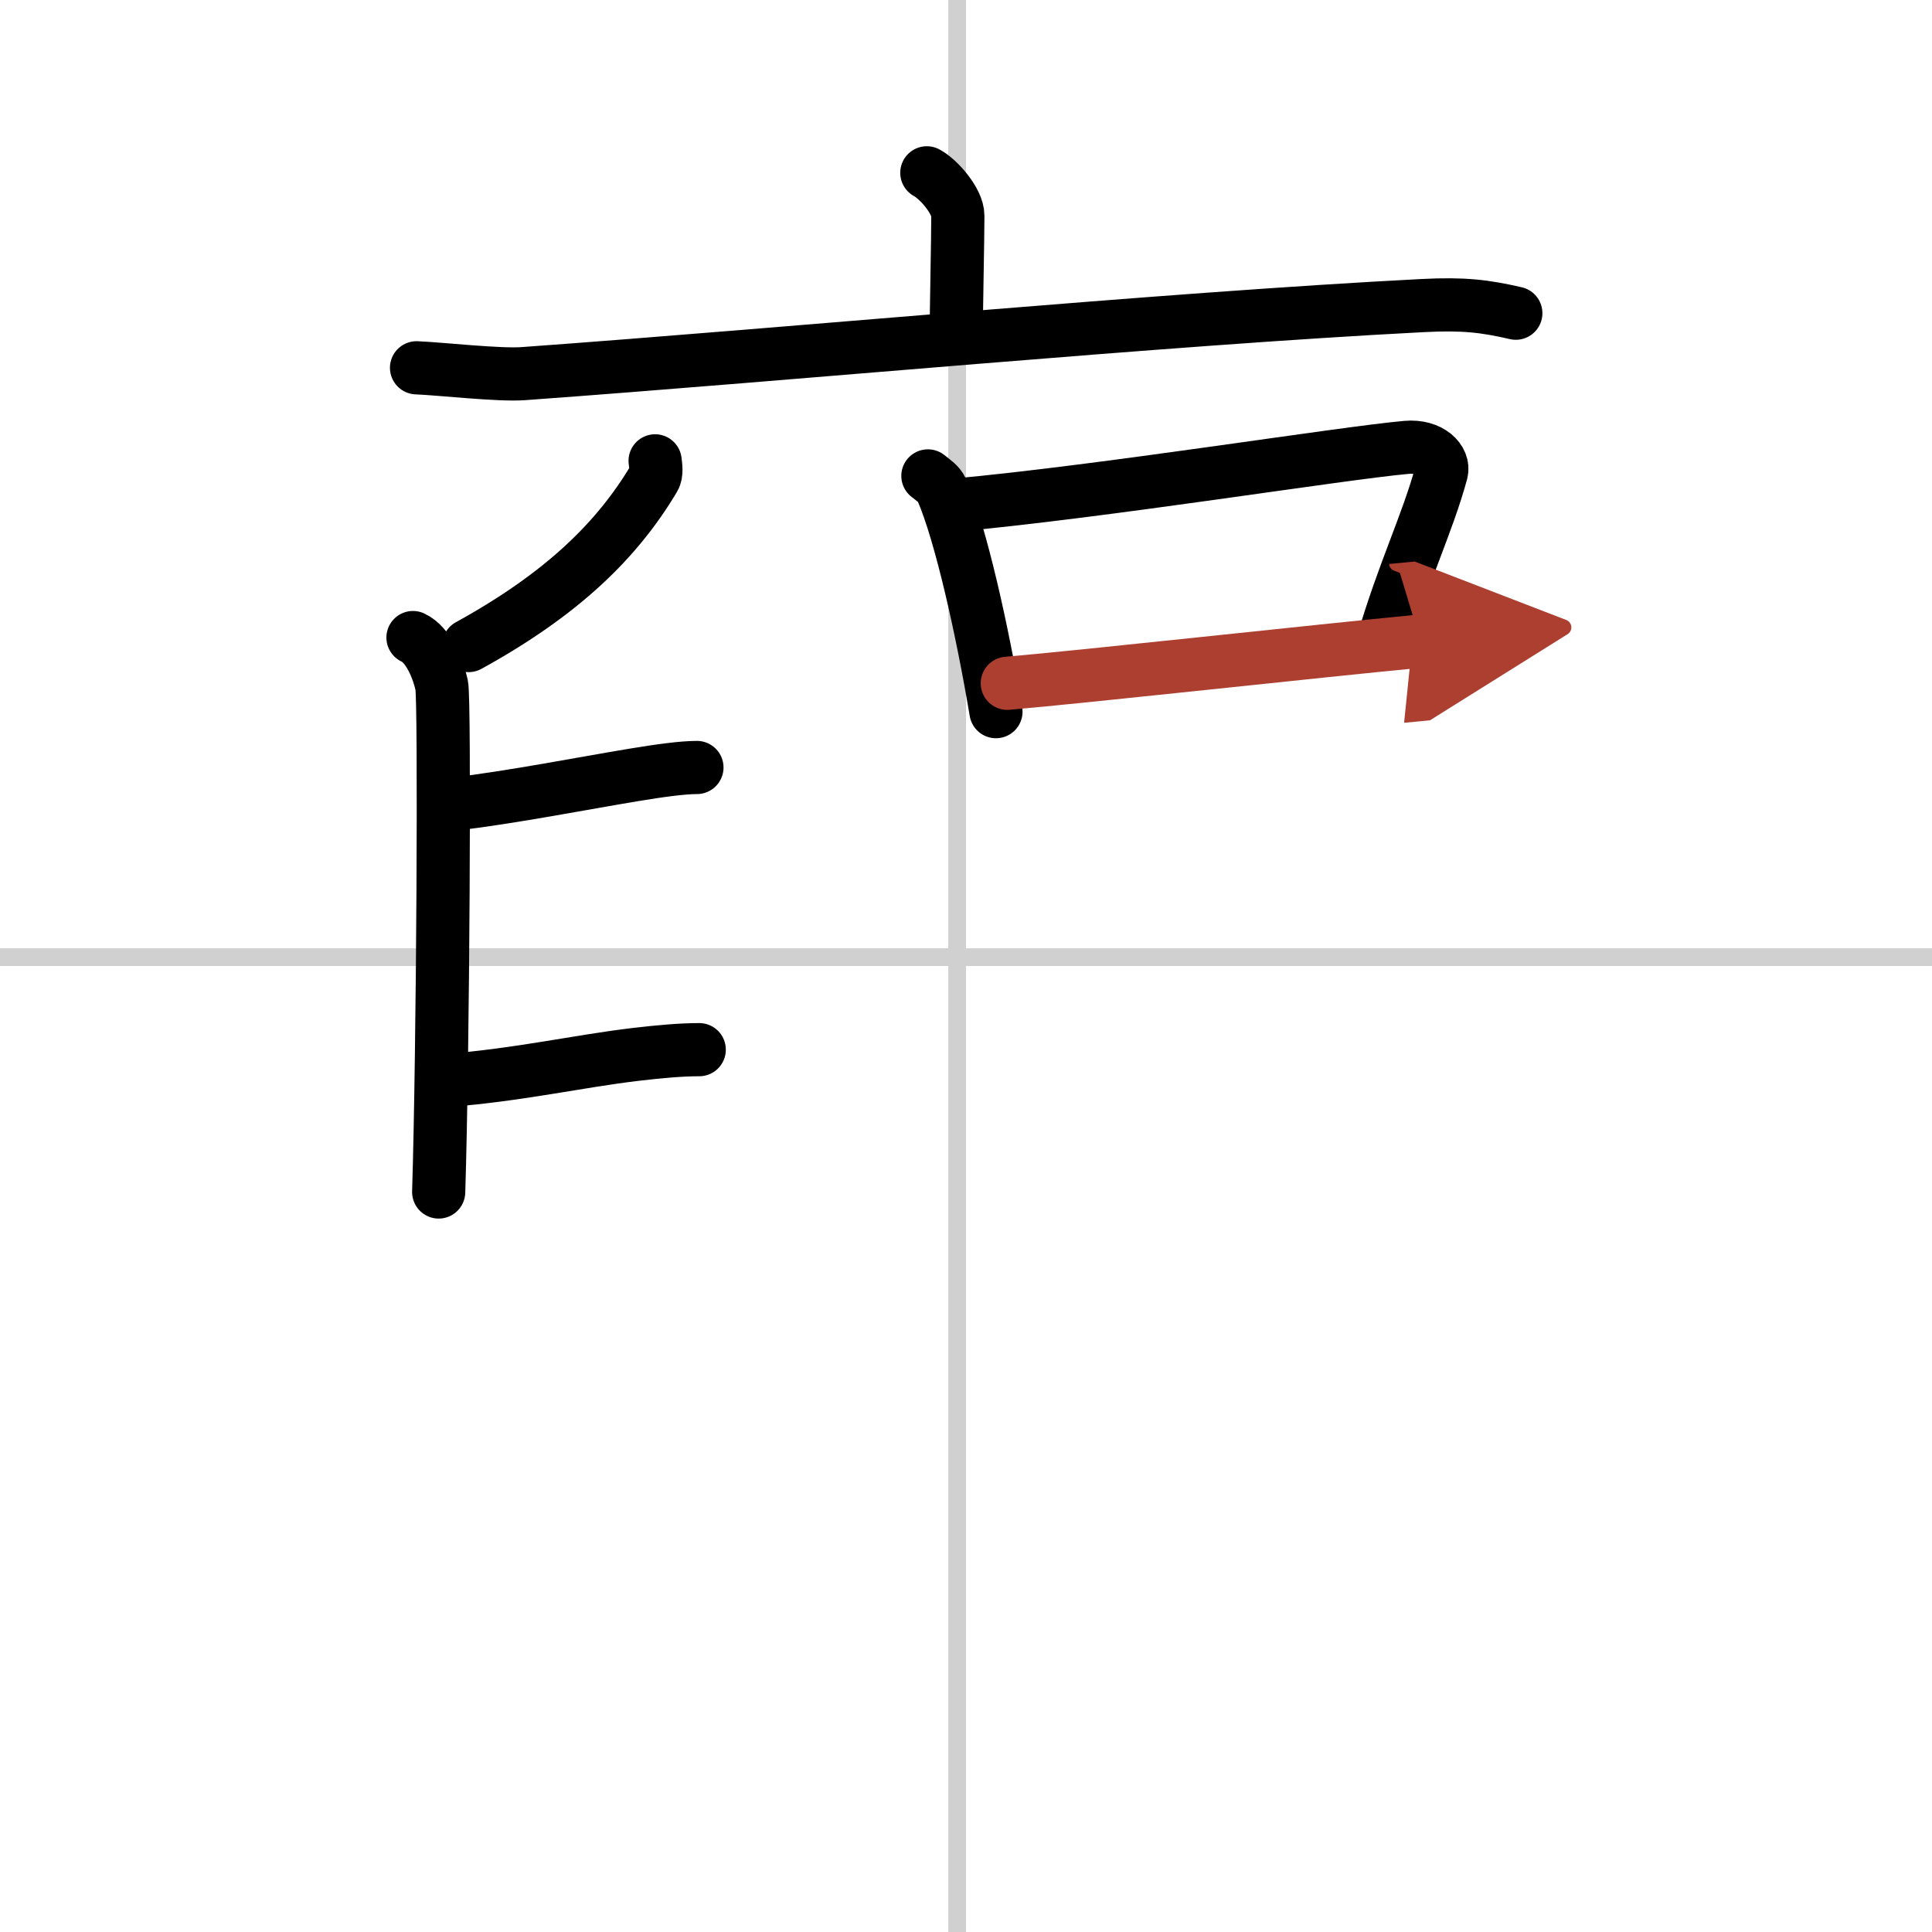 <svg width="400" height="400" viewBox="0 0 109 109" xmlns="http://www.w3.org/2000/svg"><defs><marker id="a" markerWidth="4" orient="auto" refX="1" refY="5" viewBox="0 0 10 10"><polyline points="0 0 10 5 0 10 1 5" fill="#ad3f31" stroke="#ad3f31"/></marker></defs><g fill="none" stroke="#000" stroke-linecap="round" stroke-linejoin="round" stroke-width="3"><rect width="100%" height="100%" fill="#fff" stroke="#fff"/><line x1="54" x2="54" y2="109" stroke="#d0d0d0" stroke-width="1"/><line x2="109" y1="54" y2="54" stroke="#d0d0d0" stroke-width="1"/><path d="m52.29 9.75c0.66 0.35 1.75 1.59 1.75 2.42 0 1.35-0.09 5.27-0.09 6.76"/><path d="M23.5,20.75c1.42,0.06,4.64,0.43,6.02,0.33C44.5,20,65.5,18,80.26,17.24c2.33-0.12,3.52,0.03,5.26,0.43"/><path d="m36.96 26c0.03 0.25 0.11 0.71-0.06 0.99-2.06 3.46-5.15 6.51-10.46 9.43"/><path d="m23.3 35.97c0.9 0.41 1.44 1.86 1.62 2.69s0.08 20.59-0.17 28.59"/><path d="m25.6 45.37c3.4-0.41 7.25-1.17 10.15-1.65 1.51-0.25 2.77-0.42 3.57-0.42"/><path d="m25.22 60.96c4.14-0.33 7.29-1.07 10.62-1.47 1.36-0.16 2.58-0.27 3.61-0.27"/><path d="m52.35 26.85c0.31 0.25 0.64 0.46 0.78 0.78 1.09 2.5 2.31 8.04 3.06 12.52"/><path d="m53.86 28.5c8.34-0.76 21.8-2.93 25.49-3.26 1.35-0.12 2.16 0.71 1.97 1.42-0.8 2.92-2.14 5.61-3.32 9.65"/><path d="m56.83 38.55c4.33-0.37 17.36-1.81 23.31-2.38" marker-end="url(#a)" stroke="#ad3f31"/></g></svg>

